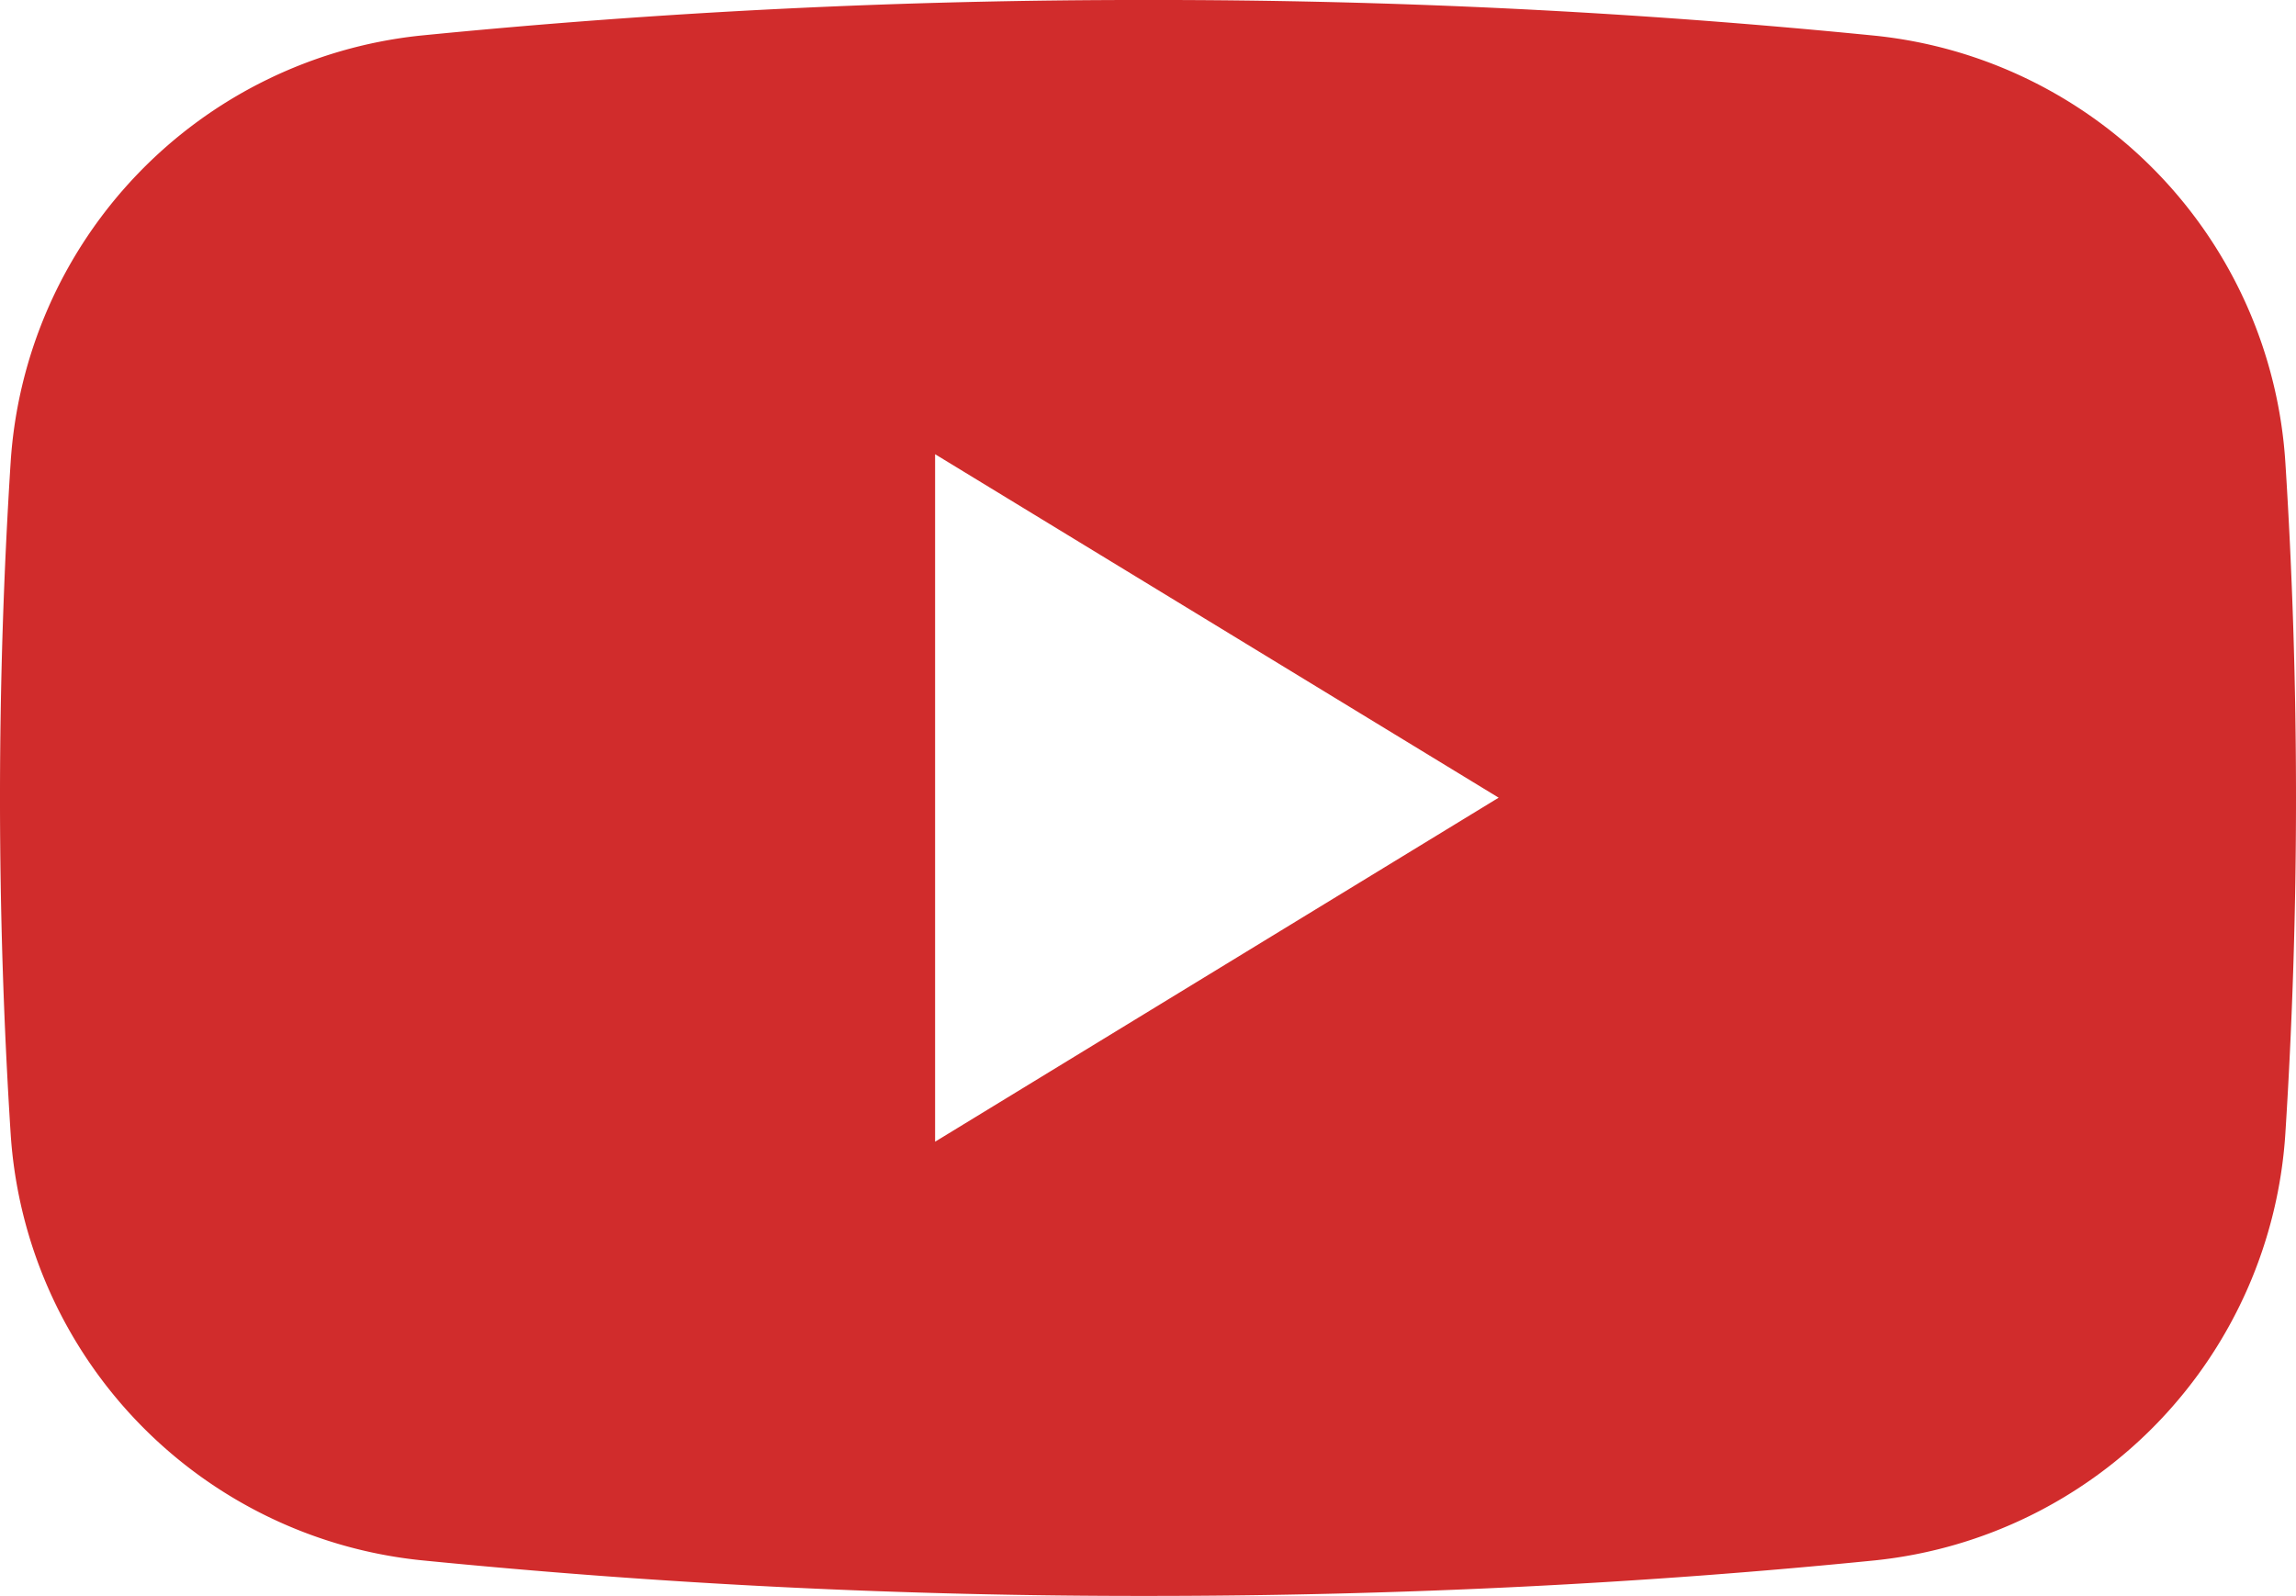 <svg xmlns="http://www.w3.org/2000/svg" viewBox="0 0 327.52 227.68"><defs><style>.cls-1{fill:#d12c2c;fill-rule:evenodd;}</style></defs><g id="Слой_2" data-name="Слой 2"><g id="Слой_1-2" data-name="Слой 1"><g id="Слой_2-2" data-name="Слой 2"><g id="Слой_1-2-2" data-name="Слой 1-2"><path class="cls-1" d="M326,65.94A65.4,65.4,0,0,0,267.65,5.11,1033,1033,0,0,0,163.75,0,1038.9,1038.9,0,0,0,59.85,5.09,65.44,65.44,0,0,0,1.52,65.94C.52,81.6,0,97.6,0,113.84s.52,32.24,1.52,47.9a65.41,65.41,0,0,0,58.33,60.83,1035.94,1035.94,0,0,0,103.9,5.11c36.17,0,71.07-1.79,103.9-5.09A65.44,65.44,0,0,0,326,161.74c1-15.66,1.52-31.66,1.52-47.9S327,81.6,326,65.94ZM133.39,162.88V64.8l80.39,49Z"/></g></g></g></g></svg>